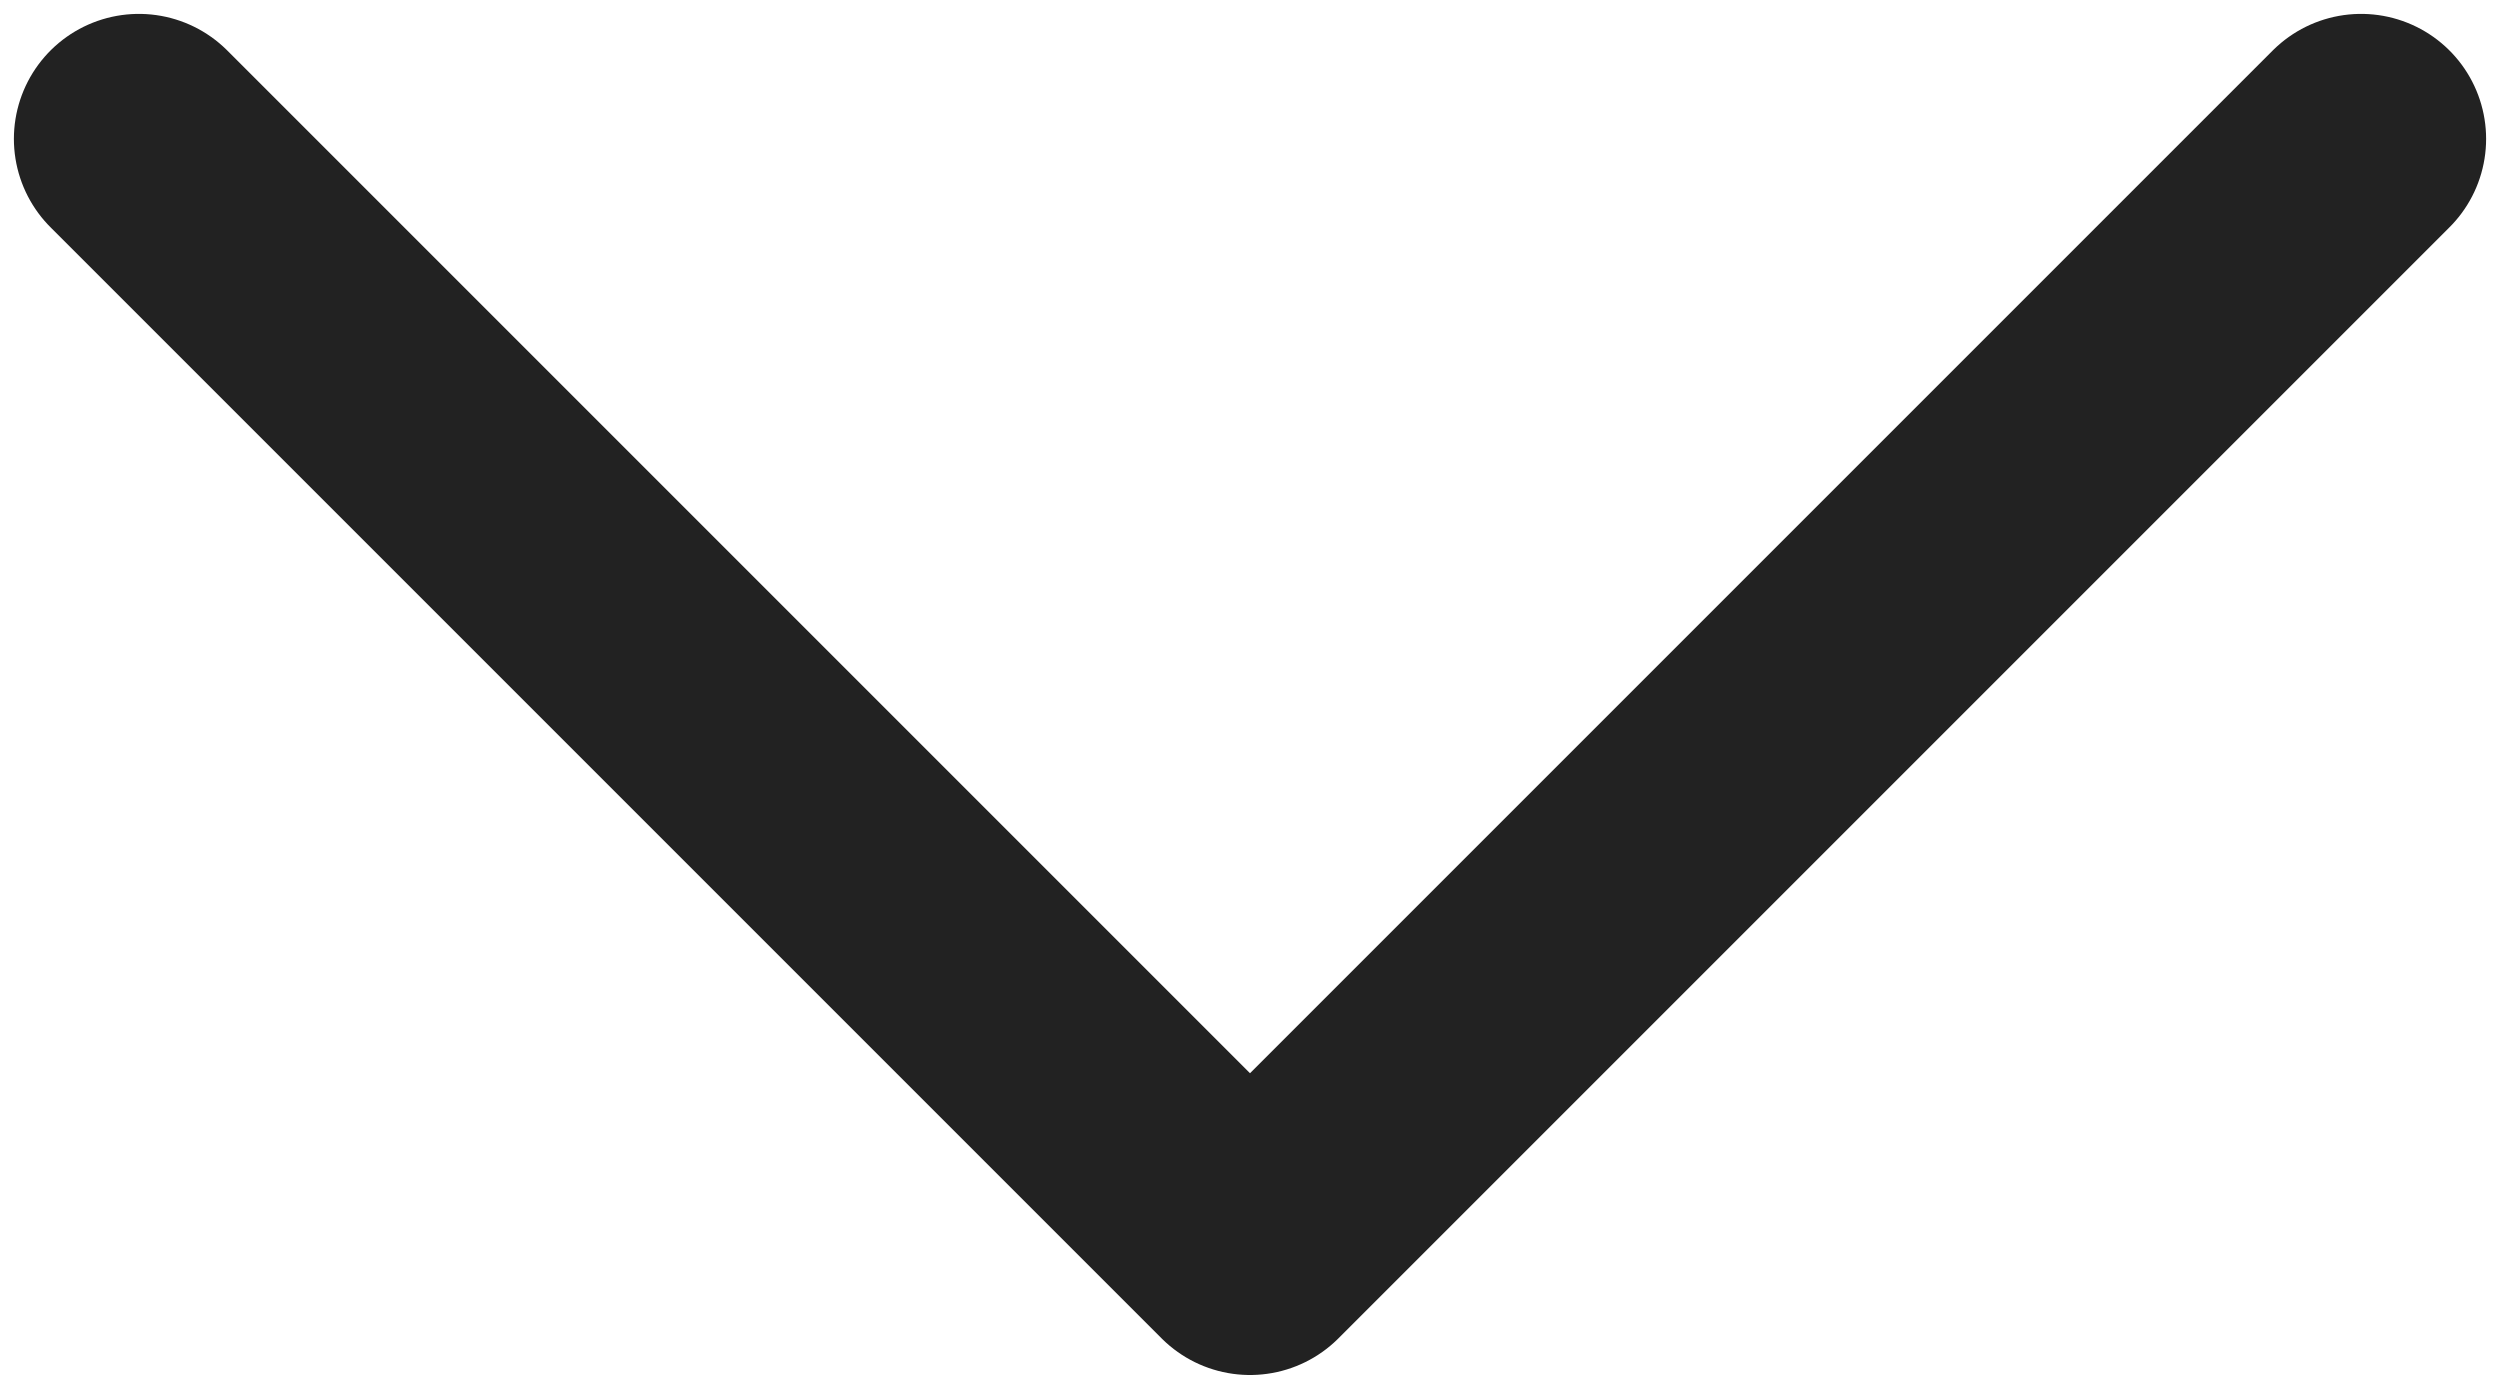 <svg width="18" height="10" viewBox="0 0 18 10" fill="none" xmlns="http://www.w3.org/2000/svg">
<path d="M1 1L9 9L17 1" stroke="#222222" stroke-width="1.8" stroke-linecap="round" stroke-linejoin="round"/>
</svg>
